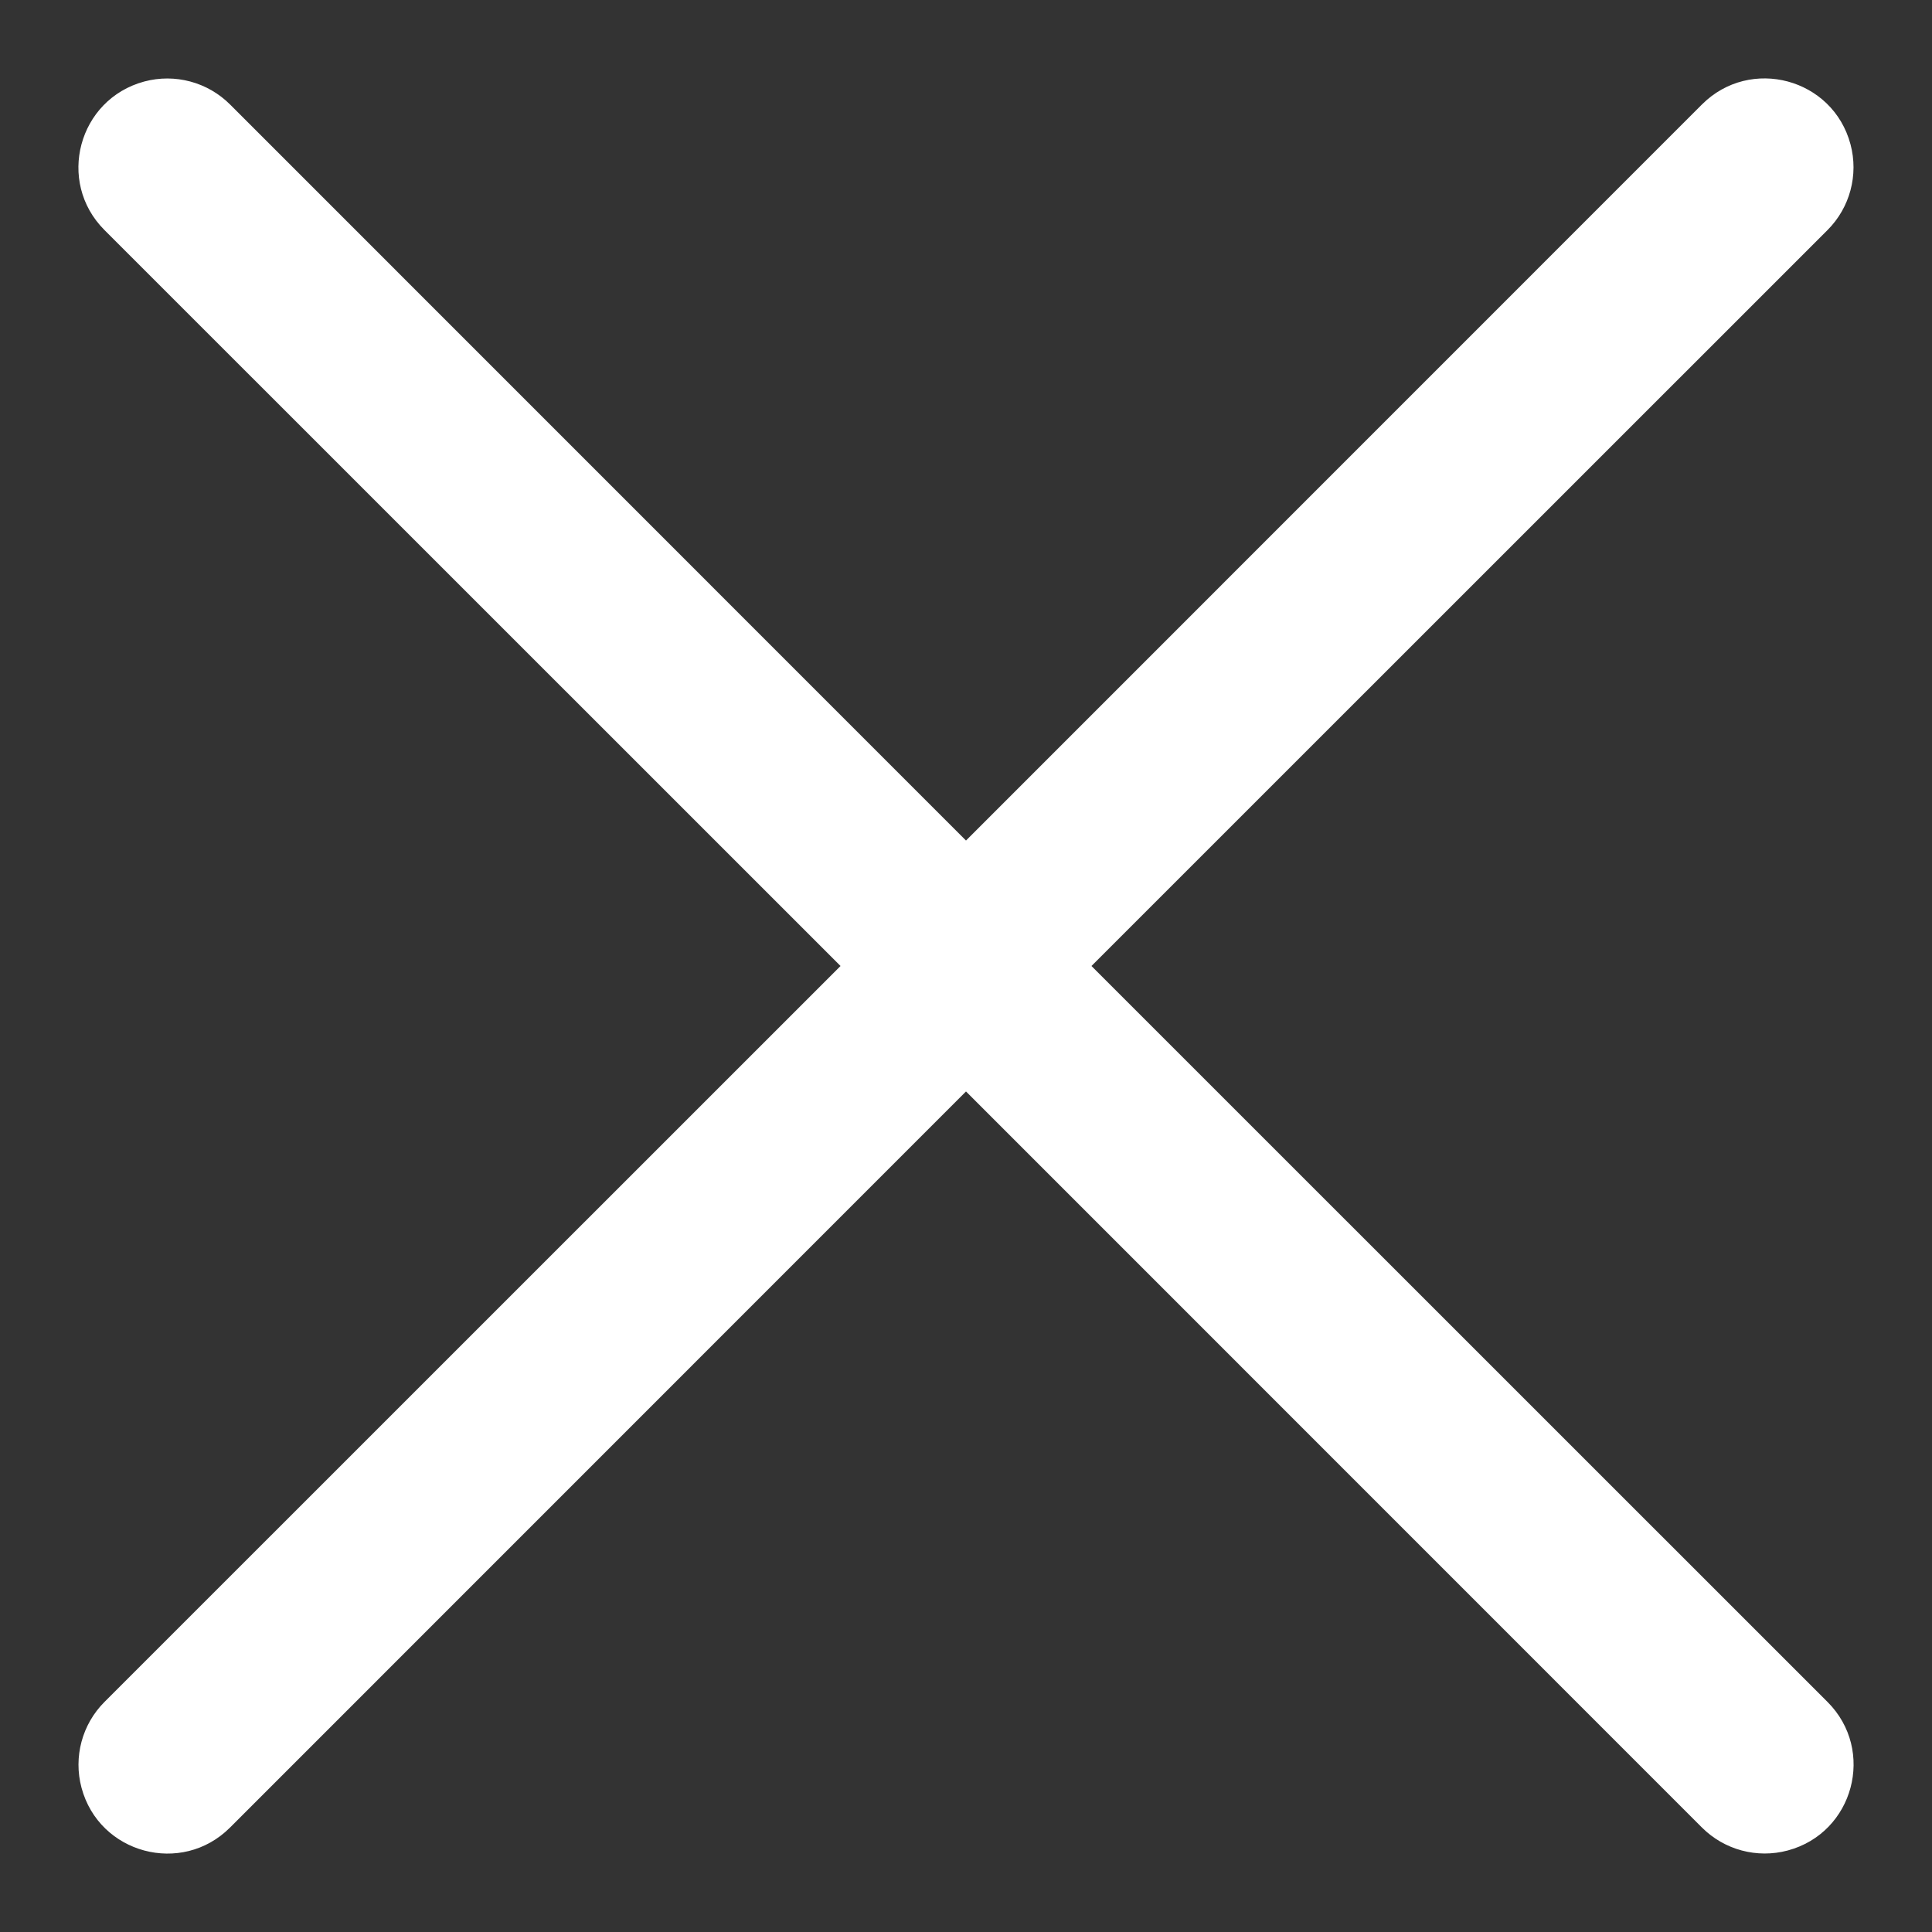 <svg xmlns="http://www.w3.org/2000/svg" viewBox="-0.5 -0.5 16 16" id="X--Streamline-Phosphor.svg" height="16" width="16"><rect x="-0.5" y="-0.5" width="16" height="16" fill="#333333" stroke="none"/><desc>X Streamline Icon: https://streamlinehq.com</desc><path d="M14.635 13.595c0.4 0.4 0.217 1.084 -0.33 1.23 -0.254 0.068 -0.525 -0.005 -0.71 -0.19L7.5 8.539 1.405 14.635c-0.4 0.4 -1.084 0.217 -1.23 -0.33 -0.068 -0.254 0.005 -0.525 0.19 -0.71L6.461 7.5 0.365 1.405C-0.035 1.005 0.148 0.322 0.695 0.175c0.254 -0.068 0.525 0.005 0.71 0.19L7.5 6.461 13.595 0.365c0.4 -0.4 1.084 -0.217 1.23 0.33 0.068 0.254 -0.005 0.525 -0.19 0.71L8.539 7.5Z" stroke-width="1" fill="white"></path></svg>